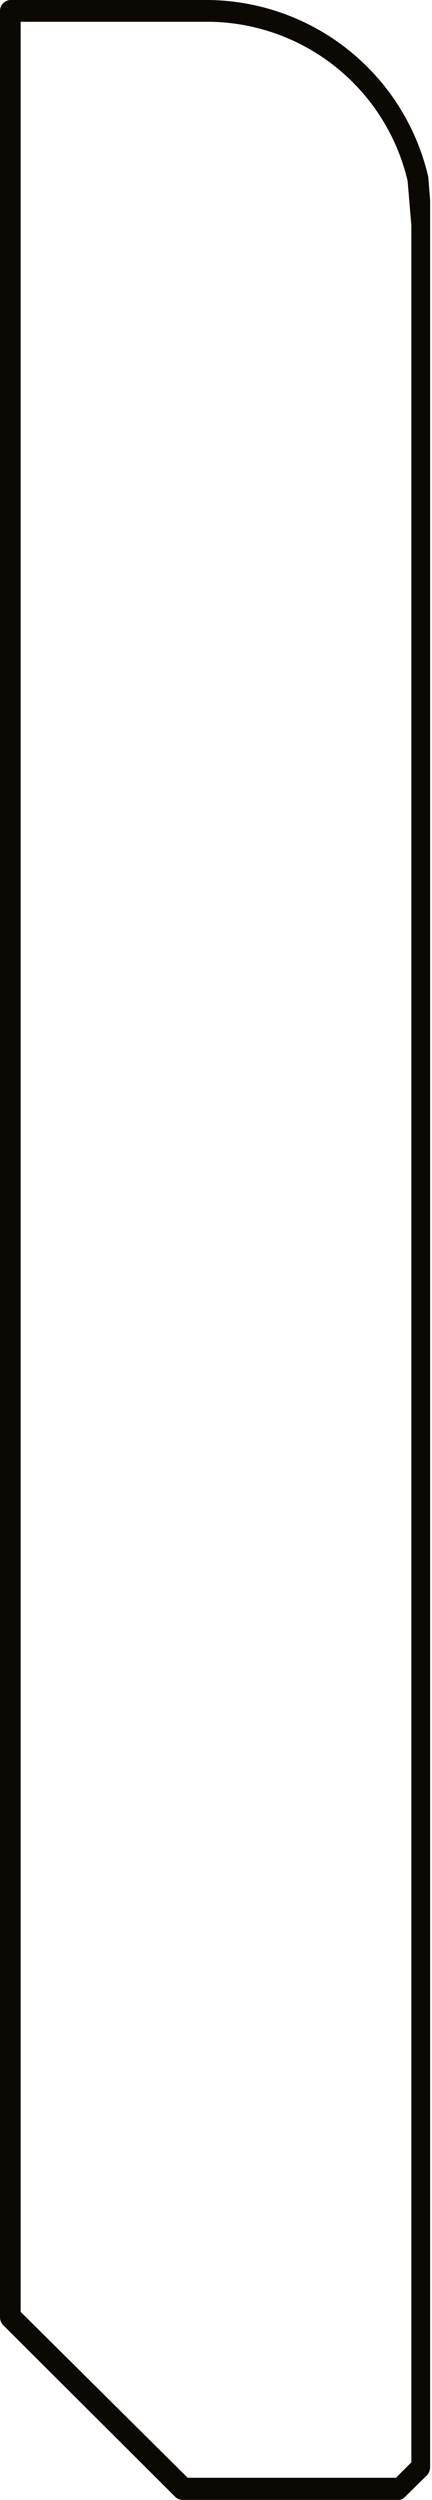 <svg xmlns="http://www.w3.org/2000/svg" viewBox="0 0 11.51 66.59"><defs><style>.cls-1{fill:#0c0904;}</style></defs><g id="Ebene_2" data-name="Ebene 2"><g id="Ebene_1-2" data-name="Ebene 1"><path class="cls-1" d="M10.65,66.59H4.86a.28.28,0,0,1-.2-.09L.08,61.93A.32.32,0,0,1,0,61.72V.29A.29.29,0,0,1,.29,0H5.54a6.08,6.08,0,0,1,5.87,4.71l.05.62h0l0,.62V65.72a.32.32,0,0,1-.08.21l-.58.57A.27.27,0,0,1,10.65,66.59ZM5,66h5.55l.41-.41V6l-.1-1.18A5.49,5.49,0,0,0,5.55.58h-5v61Z"/></g></g></svg>